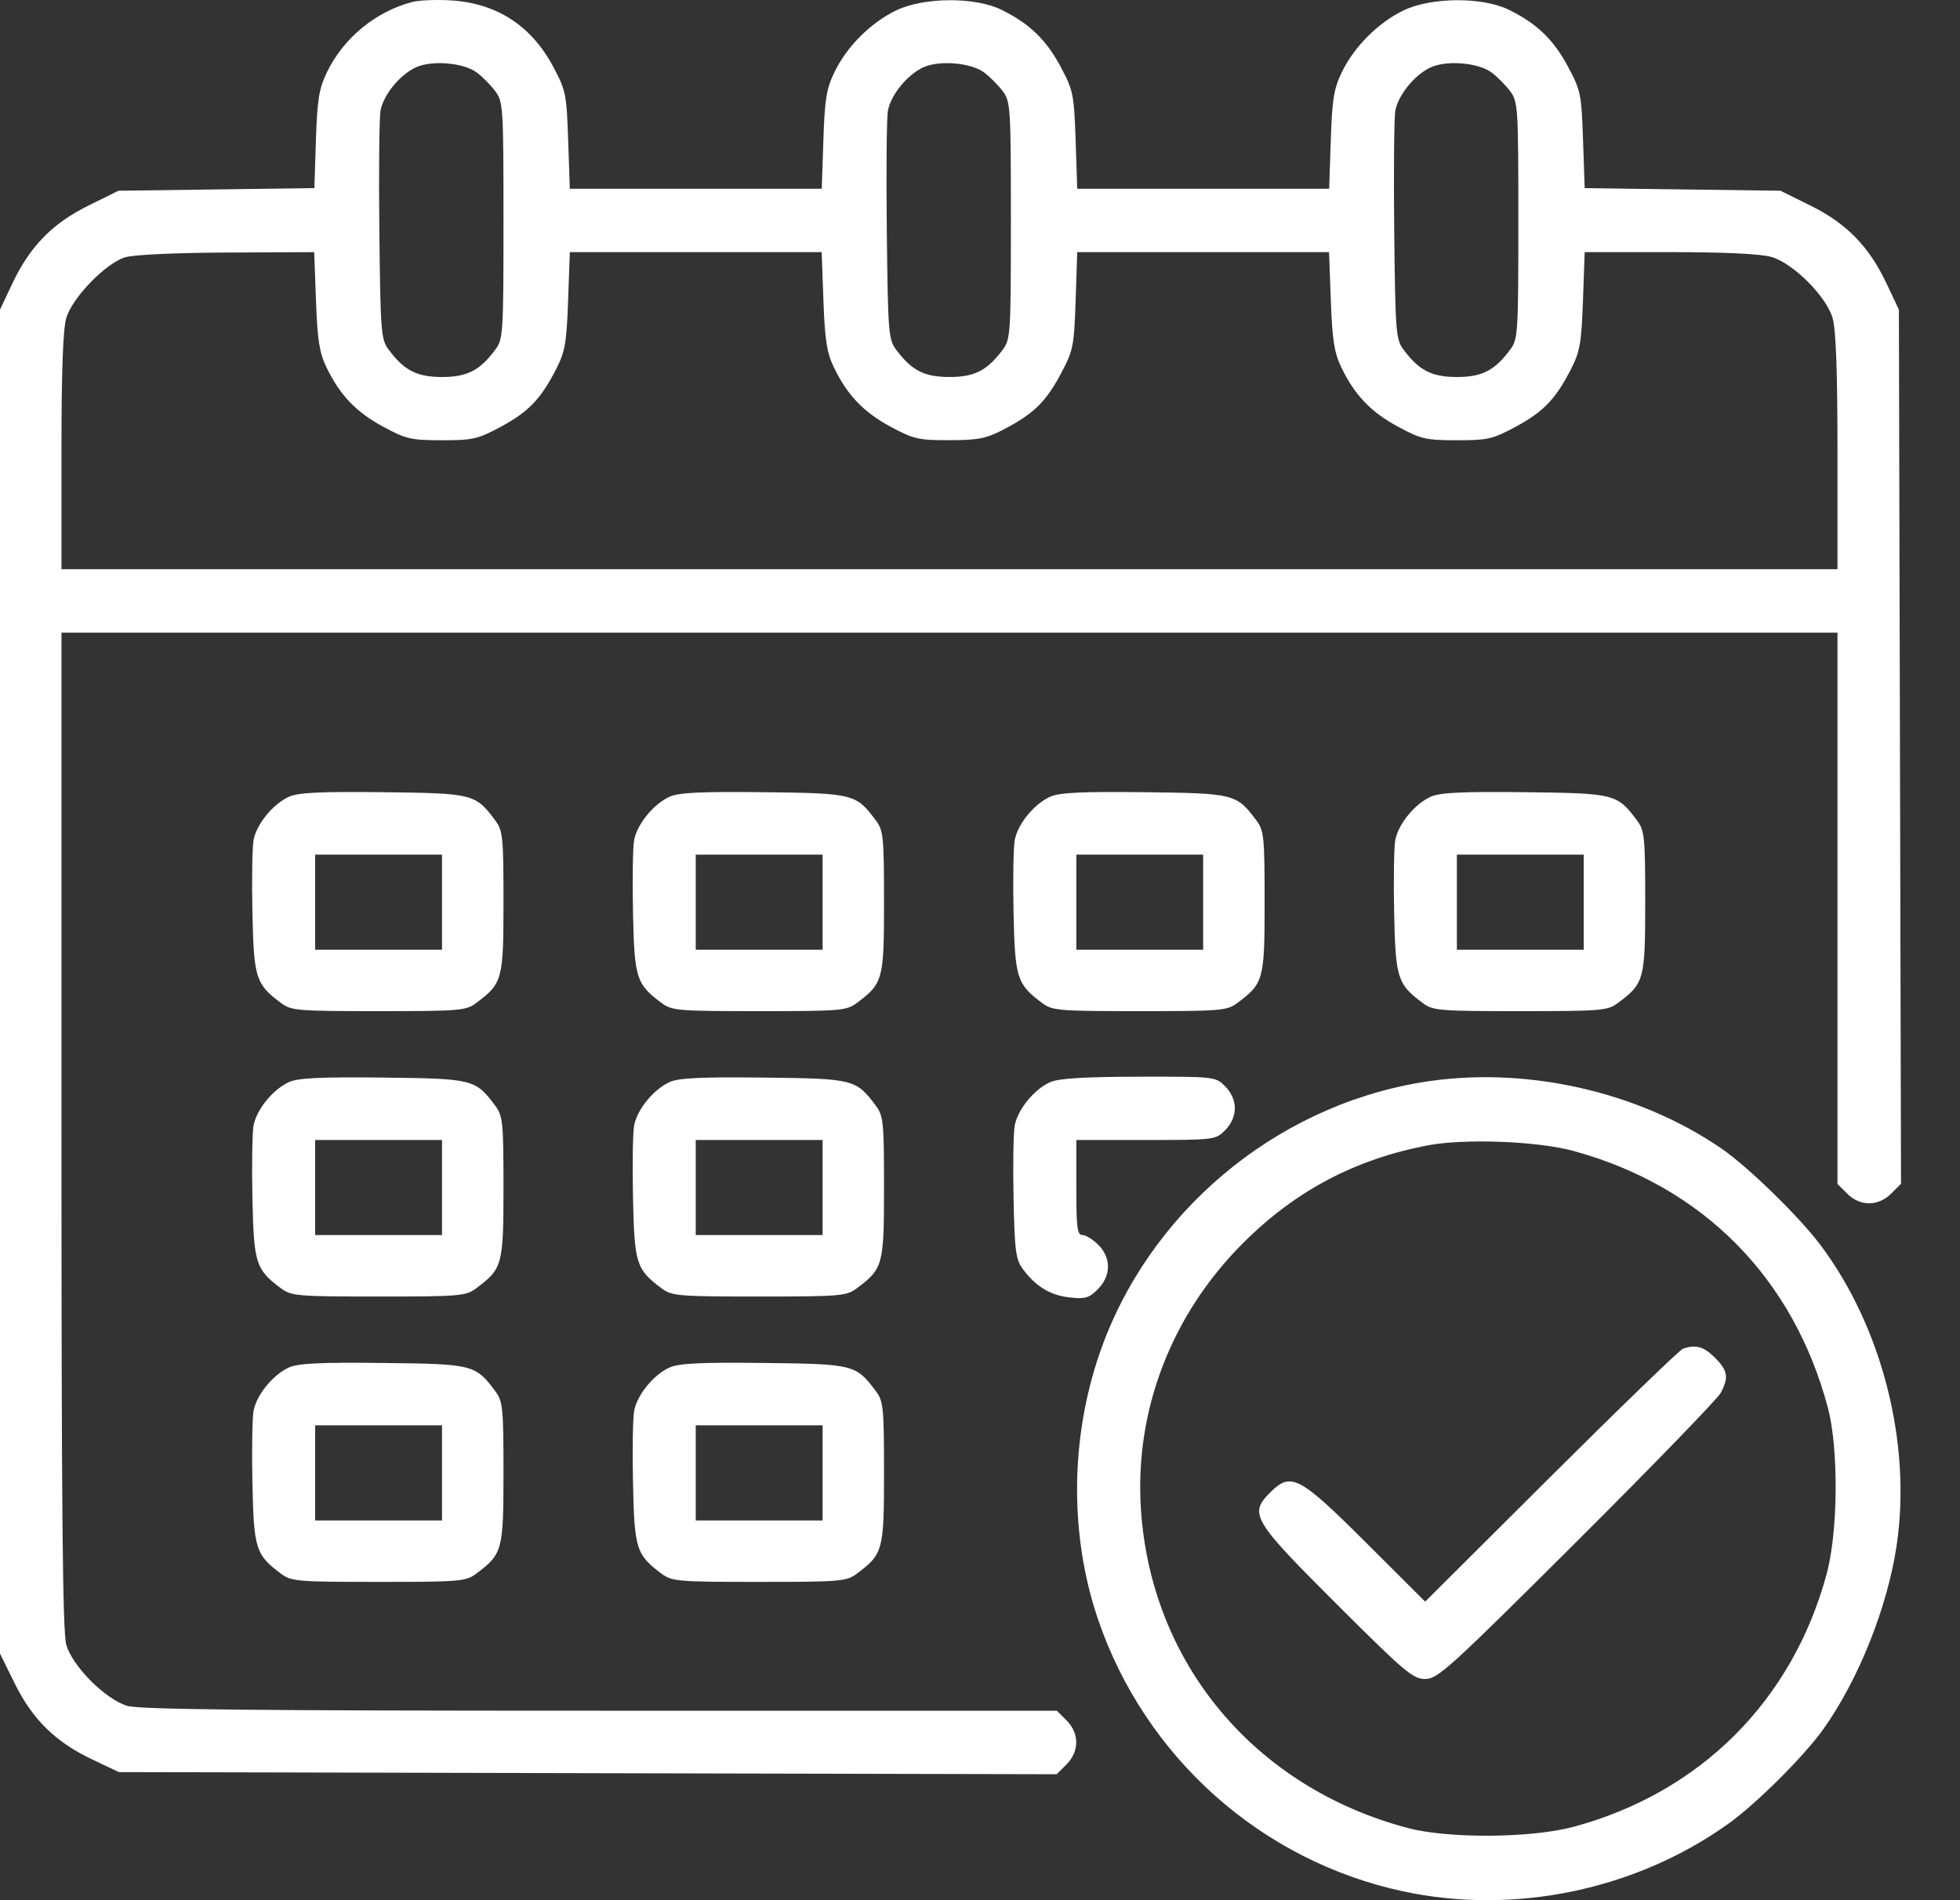 <svg width="33" height="32" viewBox="0 0 33 32" fill="none" xmlns="http://www.w3.org/2000/svg">
<rect x="0" y="0" width="33" height="32" fill="#333333" stroke="none"/>
<path fill-rule="evenodd" clip-rule="evenodd" d="M6.942 0.033C6.326 0.194 5.786 0.638 5.508 1.21C5.371 1.493 5.342 1.666 5.319 2.356L5.293 3.168L3.644 3.19L1.995 3.212L1.491 3.461C0.884 3.761 0.505 4.148 0.211 4.768L0 5.214V16.531V27.848L0.249 28.352C0.55 28.96 0.936 29.338 1.557 29.632L2.002 29.843L9.897 29.861L17.791 29.879L17.956 29.714C18.174 29.496 18.175 29.19 17.958 28.973L17.794 28.809H10.106C4.265 28.809 2.352 28.789 2.144 28.728C1.777 28.619 1.224 28.066 1.116 27.7C1.054 27.491 1.035 25.428 1.035 19.04V10.654H15.986H30.937V15.296V19.938L31.101 20.102C31.318 20.319 31.624 20.318 31.842 20.1L32.007 19.935L31.989 12.575L31.971 5.214L31.76 4.768C31.466 4.148 31.088 3.761 30.48 3.461L29.976 3.212L28.328 3.19L26.681 3.168L26.653 2.356C26.627 1.586 26.614 1.521 26.399 1.121C26.155 0.664 25.872 0.393 25.399 0.162C24.953 -0.055 24.091 -0.048 23.628 0.177C23.203 0.383 22.802 0.784 22.595 1.21C22.457 1.493 22.429 1.665 22.406 2.361L22.379 3.179H20.259H18.137L18.11 2.361C18.083 1.585 18.07 1.522 17.856 1.121C17.611 0.664 17.328 0.393 16.855 0.162C16.41 -0.055 15.547 -0.048 15.085 0.177C14.659 0.383 14.258 0.784 14.052 1.21C13.914 1.493 13.886 1.665 13.863 2.361L13.836 3.179H11.715H9.594L9.566 2.361C9.54 1.585 9.527 1.522 9.313 1.121C8.941 0.427 8.36 0.052 7.583 0.006C7.34 -0.008 7.052 0.004 6.942 0.033ZM8.027 1.221C8.123 1.293 8.263 1.434 8.339 1.536C8.471 1.712 8.477 1.804 8.477 3.712C8.477 5.621 8.471 5.713 8.339 5.889C8.078 6.24 7.864 6.349 7.442 6.349C7.02 6.349 6.807 6.24 6.545 5.89C6.415 5.716 6.406 5.602 6.387 3.891C6.376 2.894 6.385 1.98 6.407 1.862C6.456 1.596 6.735 1.255 7.005 1.133C7.275 1.01 7.806 1.056 8.027 1.221ZM16.57 1.221C16.666 1.293 16.807 1.434 16.883 1.536C17.014 1.712 17.02 1.804 17.02 3.712C17.02 5.621 17.014 5.713 16.883 5.889C16.621 6.24 16.408 6.349 15.986 6.349C15.564 6.349 15.35 6.24 15.089 5.89C14.959 5.716 14.95 5.602 14.931 3.891C14.919 2.894 14.928 1.98 14.95 1.862C14.999 1.596 15.279 1.255 15.548 1.133C15.819 1.01 16.35 1.056 16.57 1.221ZM25.114 1.221C25.21 1.293 25.35 1.434 25.426 1.536C25.558 1.712 25.564 1.804 25.564 3.712C25.564 5.621 25.558 5.713 25.426 5.889C25.165 6.24 24.951 6.349 24.529 6.349C24.107 6.349 23.894 6.24 23.632 5.89C23.502 5.716 23.493 5.602 23.474 3.891C23.463 2.894 23.472 1.98 23.493 1.862C23.543 1.596 23.822 1.255 24.092 1.133C24.362 1.01 24.893 1.056 25.114 1.221ZM5.32 5.064C5.344 5.725 5.378 5.94 5.496 6.184C5.722 6.654 5.994 6.939 6.453 7.187C6.838 7.395 6.924 7.414 7.442 7.414C7.96 7.414 8.046 7.395 8.43 7.188C8.899 6.934 9.102 6.724 9.36 6.223C9.514 5.923 9.539 5.782 9.565 5.064L9.594 4.246H11.714H13.834L13.864 5.064C13.888 5.725 13.921 5.94 14.039 6.184C14.265 6.654 14.537 6.939 14.996 7.187C15.383 7.395 15.466 7.414 15.986 7.413C16.468 7.412 16.604 7.385 16.894 7.234C17.398 6.973 17.607 6.77 17.857 6.302C18.07 5.904 18.083 5.839 18.11 5.064L18.137 4.246H20.257H22.377L22.407 5.064C22.431 5.725 22.465 5.94 22.582 6.184C22.808 6.654 23.081 6.939 23.54 7.187C23.925 7.395 24.011 7.414 24.529 7.414C25.047 7.414 25.133 7.395 25.517 7.188C25.986 6.934 26.189 6.724 26.447 6.223C26.601 5.923 26.626 5.782 26.652 5.064L26.681 4.246H28.117C29.049 4.246 29.649 4.275 29.828 4.328C30.194 4.436 30.747 4.989 30.855 5.355C30.911 5.544 30.937 6.25 30.937 7.608V9.586H15.986H1.035V7.608C1.035 6.25 1.06 5.544 1.116 5.355C1.216 5.015 1.775 4.437 2.102 4.334C2.24 4.29 2.942 4.257 3.813 4.253L5.29 4.246L5.32 5.064ZM4.869 13.416C4.599 13.536 4.32 13.876 4.269 14.147C4.247 14.268 4.238 14.82 4.25 15.375C4.274 16.474 4.305 16.572 4.731 16.891C4.904 17.02 5.005 17.028 6.374 17.028C7.743 17.028 7.844 17.02 8.017 16.891C8.46 16.56 8.477 16.5 8.477 15.193C8.477 14.093 8.466 13.987 8.339 13.817C8.004 13.368 7.967 13.359 6.453 13.341C5.406 13.329 5.023 13.347 4.869 13.416ZM11.277 13.416C11.007 13.536 10.728 13.876 10.677 14.147C10.654 14.268 10.646 14.82 10.658 15.375C10.681 16.474 10.712 16.572 11.139 16.891C11.312 17.02 11.413 17.028 12.782 17.028C14.151 17.028 14.252 17.02 14.425 16.891C14.868 16.56 14.884 16.5 14.884 15.193C14.884 14.093 14.874 13.987 14.747 13.817C14.412 13.368 14.375 13.359 12.861 13.341C11.814 13.329 11.431 13.347 11.277 13.416ZM17.684 13.416C17.414 13.536 17.135 13.876 17.085 14.147C17.062 14.268 17.053 14.82 17.065 15.375C17.089 16.474 17.12 16.572 17.546 16.891C17.719 17.02 17.82 17.028 19.189 17.028C20.558 17.028 20.659 17.02 20.832 16.891C21.276 16.56 21.292 16.5 21.292 15.193C21.292 14.093 21.281 13.987 21.154 13.817C20.819 13.368 20.782 13.359 19.268 13.341C18.221 13.329 17.839 13.347 17.684 13.416ZM24.092 13.416C23.822 13.536 23.543 13.876 23.492 14.147C23.47 14.268 23.461 14.82 23.473 15.375C23.496 16.474 23.527 16.572 23.954 16.891C24.127 17.02 24.228 17.028 25.597 17.028C26.966 17.028 27.067 17.02 27.24 16.891C27.683 16.56 27.7 16.5 27.7 15.193C27.7 14.093 27.689 13.987 27.562 13.817C27.227 13.368 27.19 13.359 25.676 13.341C24.629 13.329 24.246 13.347 24.092 13.416ZM7.442 15.193V15.994H6.374H5.306V15.193V14.392H6.374H7.442V15.193ZM13.85 15.193V15.994H12.782H11.714V15.193V14.392H12.782H13.85V15.193ZM20.257 15.193V15.994H19.189H18.122V15.193V14.392H19.189H20.257V15.193ZM26.665 15.193V15.994H25.597H24.529V15.193V14.392H25.597H26.665V15.193ZM4.869 18.221C4.599 18.342 4.32 18.682 4.269 18.953C4.247 19.073 4.238 19.626 4.25 20.181C4.274 21.28 4.305 21.378 4.731 21.696C4.904 21.825 5.005 21.834 6.374 21.834C7.743 21.834 7.844 21.825 8.017 21.696C8.46 21.365 8.477 21.305 8.477 19.998C8.477 18.899 8.466 18.793 8.339 18.622C8.004 18.174 7.967 18.164 6.453 18.147C5.406 18.135 5.023 18.153 4.869 18.221ZM11.277 18.221C11.007 18.342 10.728 18.682 10.677 18.953C10.654 19.073 10.646 19.626 10.658 20.181C10.681 21.28 10.712 21.378 11.139 21.696C11.312 21.825 11.413 21.834 12.782 21.834C14.151 21.834 14.252 21.825 14.425 21.696C14.868 21.365 14.884 21.305 14.884 19.998C14.884 18.899 14.874 18.793 14.747 18.622C14.412 18.174 14.375 18.164 12.861 18.147C11.814 18.135 11.431 18.153 11.277 18.221ZM17.684 18.223C17.415 18.341 17.136 18.681 17.085 18.953C17.062 19.073 17.053 19.626 17.065 20.181C17.084 21.077 17.102 21.211 17.224 21.375C17.444 21.668 17.683 21.813 18.009 21.849C18.27 21.879 18.335 21.86 18.483 21.712C18.708 21.487 18.712 21.183 18.492 20.963C18.401 20.873 18.281 20.799 18.225 20.799C18.137 20.799 18.122 20.676 18.122 19.998V19.198H19.293C20.447 19.198 20.466 19.195 20.627 19.034C20.731 18.93 20.791 18.794 20.791 18.663C20.791 18.534 20.731 18.397 20.627 18.293C20.465 18.131 20.456 18.13 19.176 18.132C18.257 18.134 17.83 18.16 17.684 18.223ZM23.916 18.23C21.445 18.645 19.325 20.435 18.514 22.791C18.017 24.233 18.008 25.86 18.487 27.27C19.278 29.594 21.238 31.341 23.628 31.852C25.499 32.253 27.54 31.828 29.101 30.712C29.573 30.374 30.377 29.573 30.702 29.115C31.292 28.286 31.78 27.062 31.933 26.026C32.188 24.312 31.689 22.347 30.647 20.962C30.292 20.489 29.431 19.649 28.99 19.346C27.562 18.364 25.636 17.94 23.916 18.23ZM7.442 19.998V20.799H6.374H5.306V19.998V19.198H6.374H7.442V19.998ZM13.85 19.998V20.799H12.782H11.714V19.998V19.198H12.782H13.85V19.998ZM26.498 19.384C28.67 19.979 30.194 21.52 30.776 23.708C30.958 24.397 30.948 25.793 30.755 26.506C30.178 28.639 28.631 30.186 26.498 30.763C25.785 30.956 24.389 30.966 23.7 30.784C21.122 30.099 19.377 28.011 19.209 25.409C19.102 23.754 19.721 22.142 20.927 20.936C21.807 20.056 22.807 19.526 24.029 19.29C24.655 19.17 25.887 19.216 26.498 19.384ZM28.334 22.714C28.279 22.734 27.28 23.7 26.114 24.861L23.995 26.972L23.011 25.99C21.873 24.855 21.737 24.783 21.387 25.133C21.024 25.495 21.087 25.599 22.514 27.023C23.652 28.158 23.79 28.275 23.996 28.275C24.207 28.275 24.403 28.096 26.551 25.956C27.83 24.68 28.92 23.555 28.972 23.456C29.11 23.195 29.092 23.082 28.873 22.863C28.685 22.676 28.549 22.638 28.334 22.714ZM4.869 23.027C4.599 23.147 4.32 23.488 4.269 23.759C4.247 23.879 4.238 24.432 4.25 24.987C4.274 26.086 4.305 26.183 4.731 26.502C4.904 26.631 5.005 26.64 6.374 26.64C7.743 26.64 7.844 26.631 8.017 26.502C8.46 26.171 8.477 26.111 8.477 24.804C8.477 23.705 8.466 23.598 8.339 23.428C8.004 22.98 7.967 22.97 6.453 22.953C5.406 22.94 5.023 22.959 4.869 23.027ZM11.277 23.027C11.007 23.147 10.728 23.488 10.677 23.759C10.654 23.879 10.646 24.432 10.658 24.987C10.681 26.086 10.712 26.183 11.139 26.502C11.312 26.631 11.413 26.64 12.782 26.64C14.151 26.64 14.252 26.631 14.425 26.502C14.868 26.171 14.884 26.111 14.884 24.804C14.884 23.705 14.874 23.598 14.747 23.428C14.412 22.98 14.375 22.97 12.861 22.953C11.814 22.94 11.431 22.959 11.277 23.027ZM7.442 24.804V25.605H6.374H5.306V24.804V24.003H6.374H7.442V24.804ZM13.85 24.804V25.605H12.782H11.714V24.804V24.003H12.782H13.85V24.804Z" fill="white"/>
</svg>
